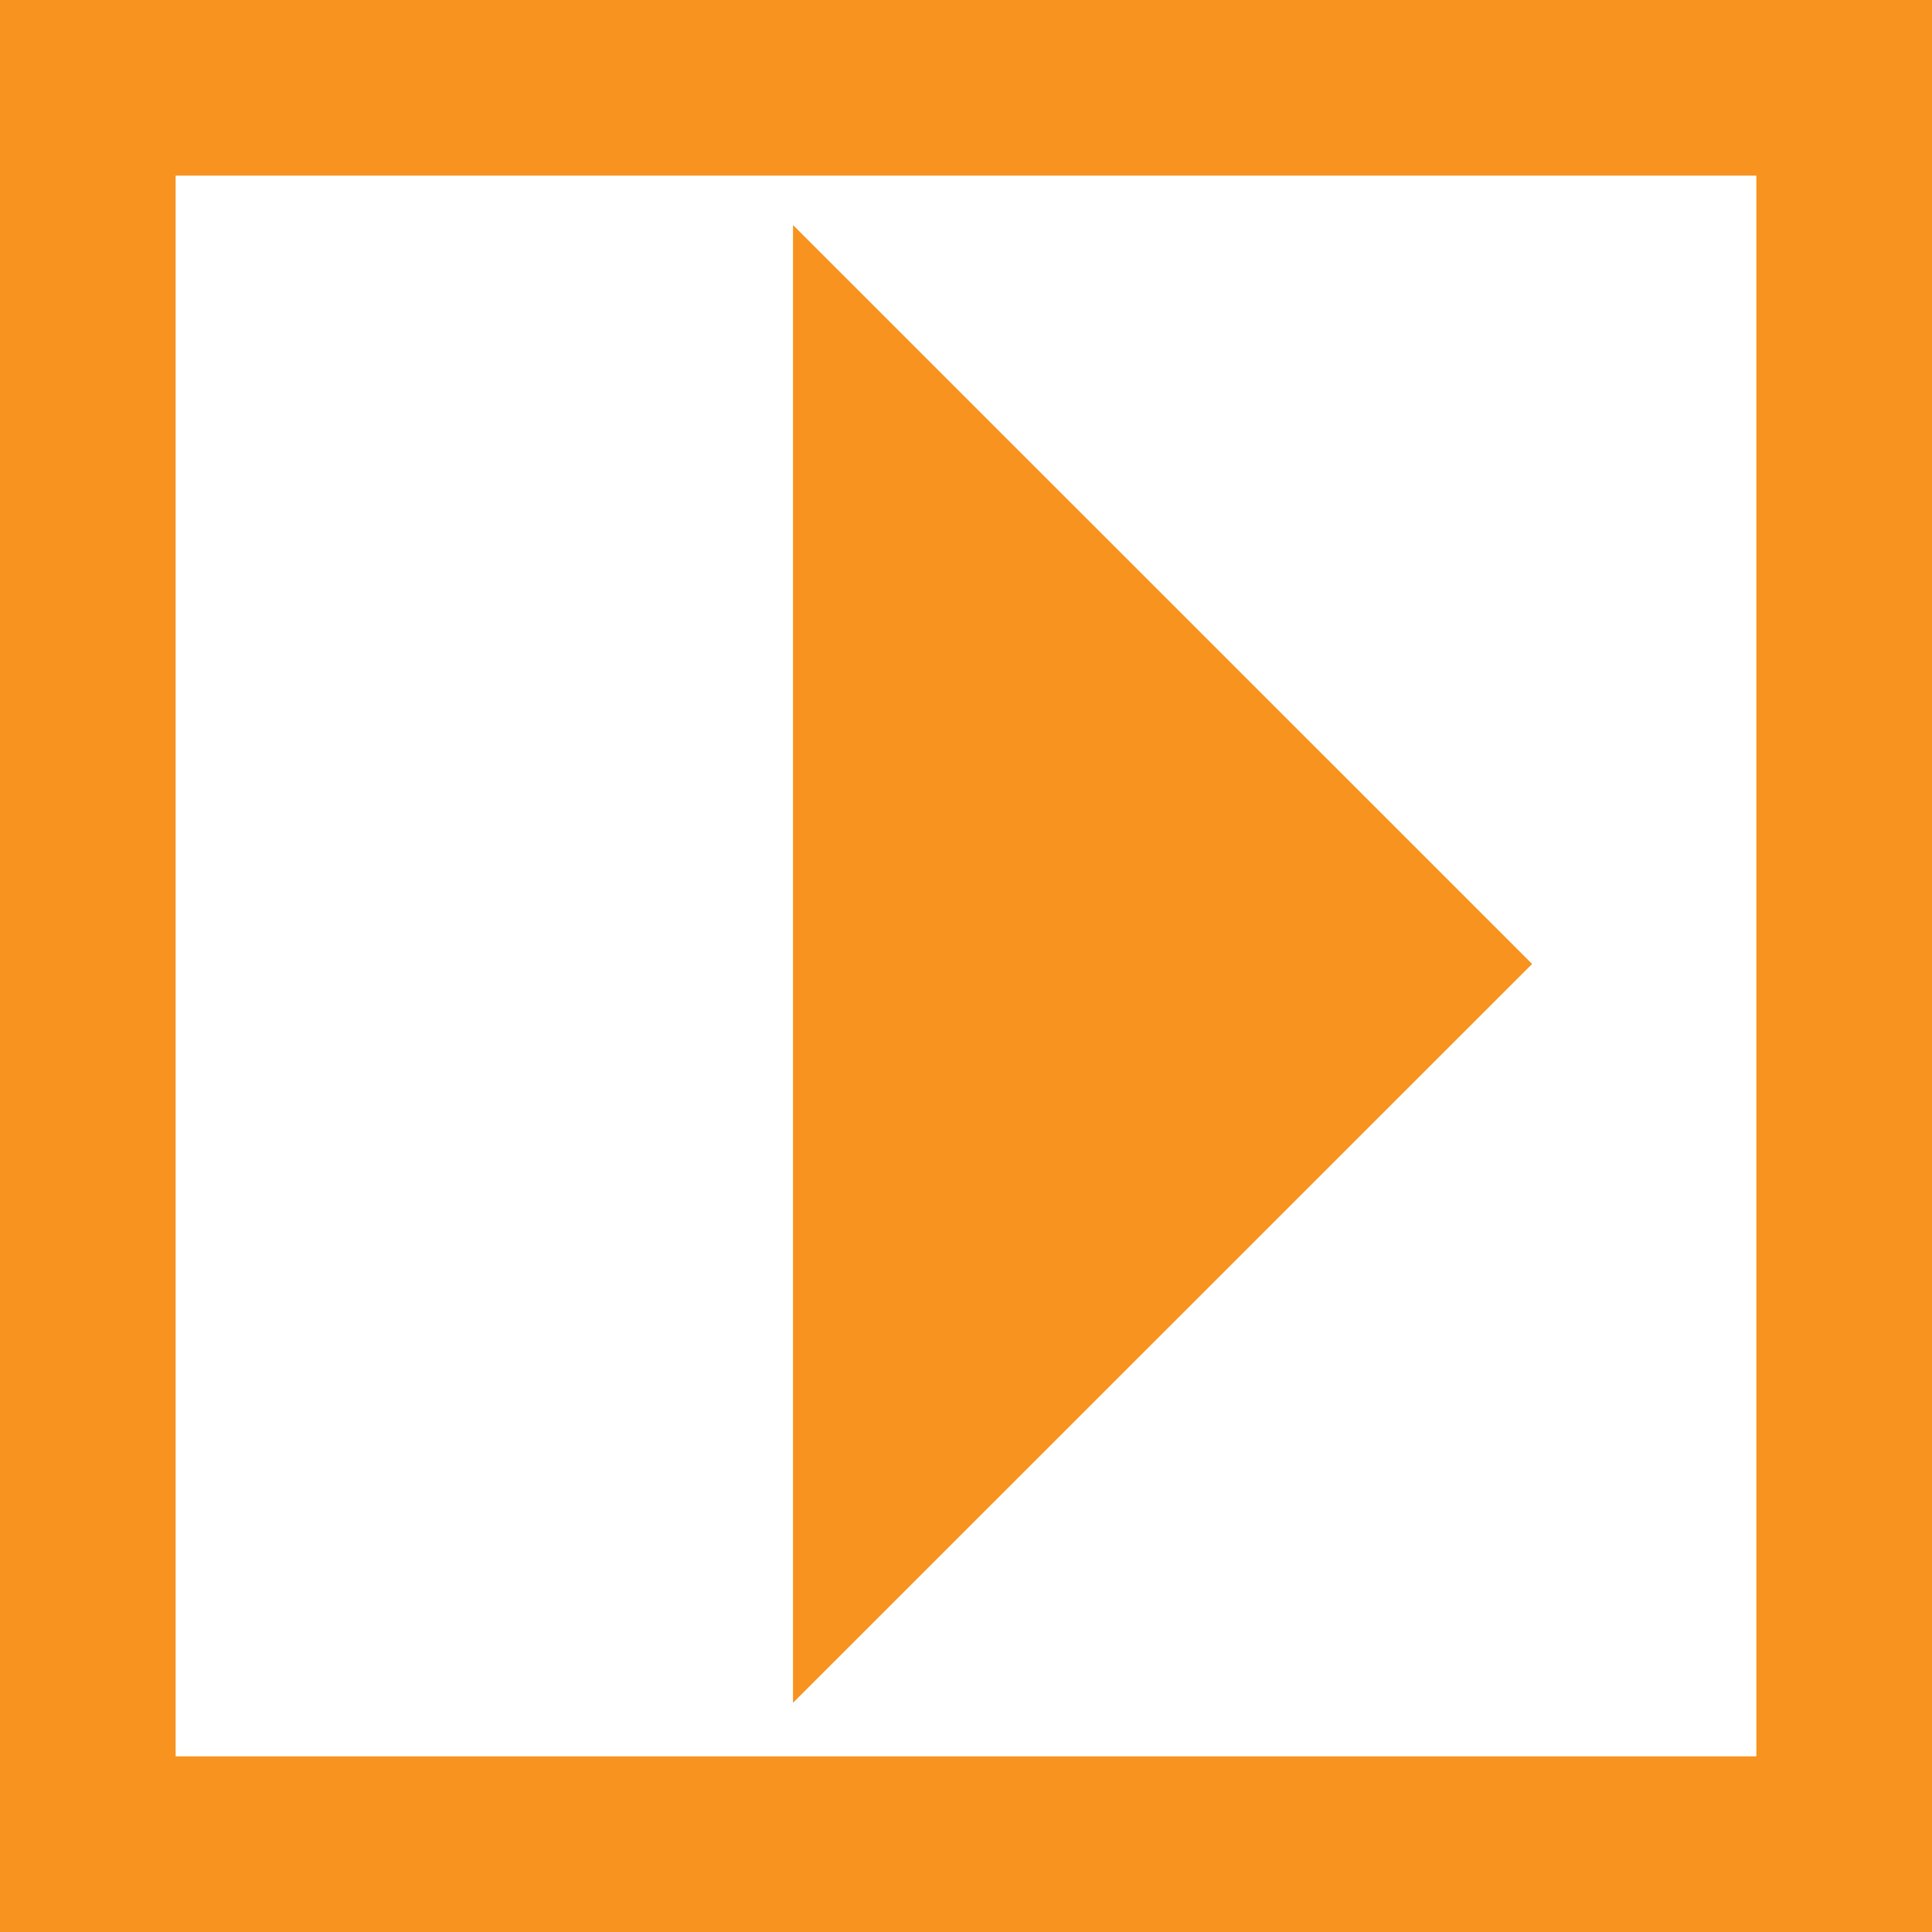 <?xml version="1.0" encoding="utf-8"?>
<!-- Generator: Adobe Illustrator 16.2.0, SVG Export Plug-In . SVG Version: 6.00 Build 0)  -->
<!DOCTYPE svg PUBLIC "-//W3C//DTD SVG 1.1//EN" "http://www.w3.org/Graphics/SVG/1.1/DTD/svg11.dtd">
<svg version="1.1" id="Livello_1" xmlns="http://www.w3.org/2000/svg" xmlns:xlink="http://www.w3.org/1999/xlink" x="0px" y="0px"
	 width="33px" height="33px" viewBox="0 0 33 33" enable-background="new 0 0 33 33" xml:space="preserve">
<g>
	<polygon fill="#F7931E" stroke="#F7931E" stroke-width="3" stroke-miterlimit="10" points="15.045,7.464 24.048,16.465 
		15.045,25.465 	"/>
	<rect x="1.5" y="1.5" fill="none" stroke="#F7931E" stroke-width="3" stroke-miterlimit="10" width="30" height="30"/>
</g>
</svg>
